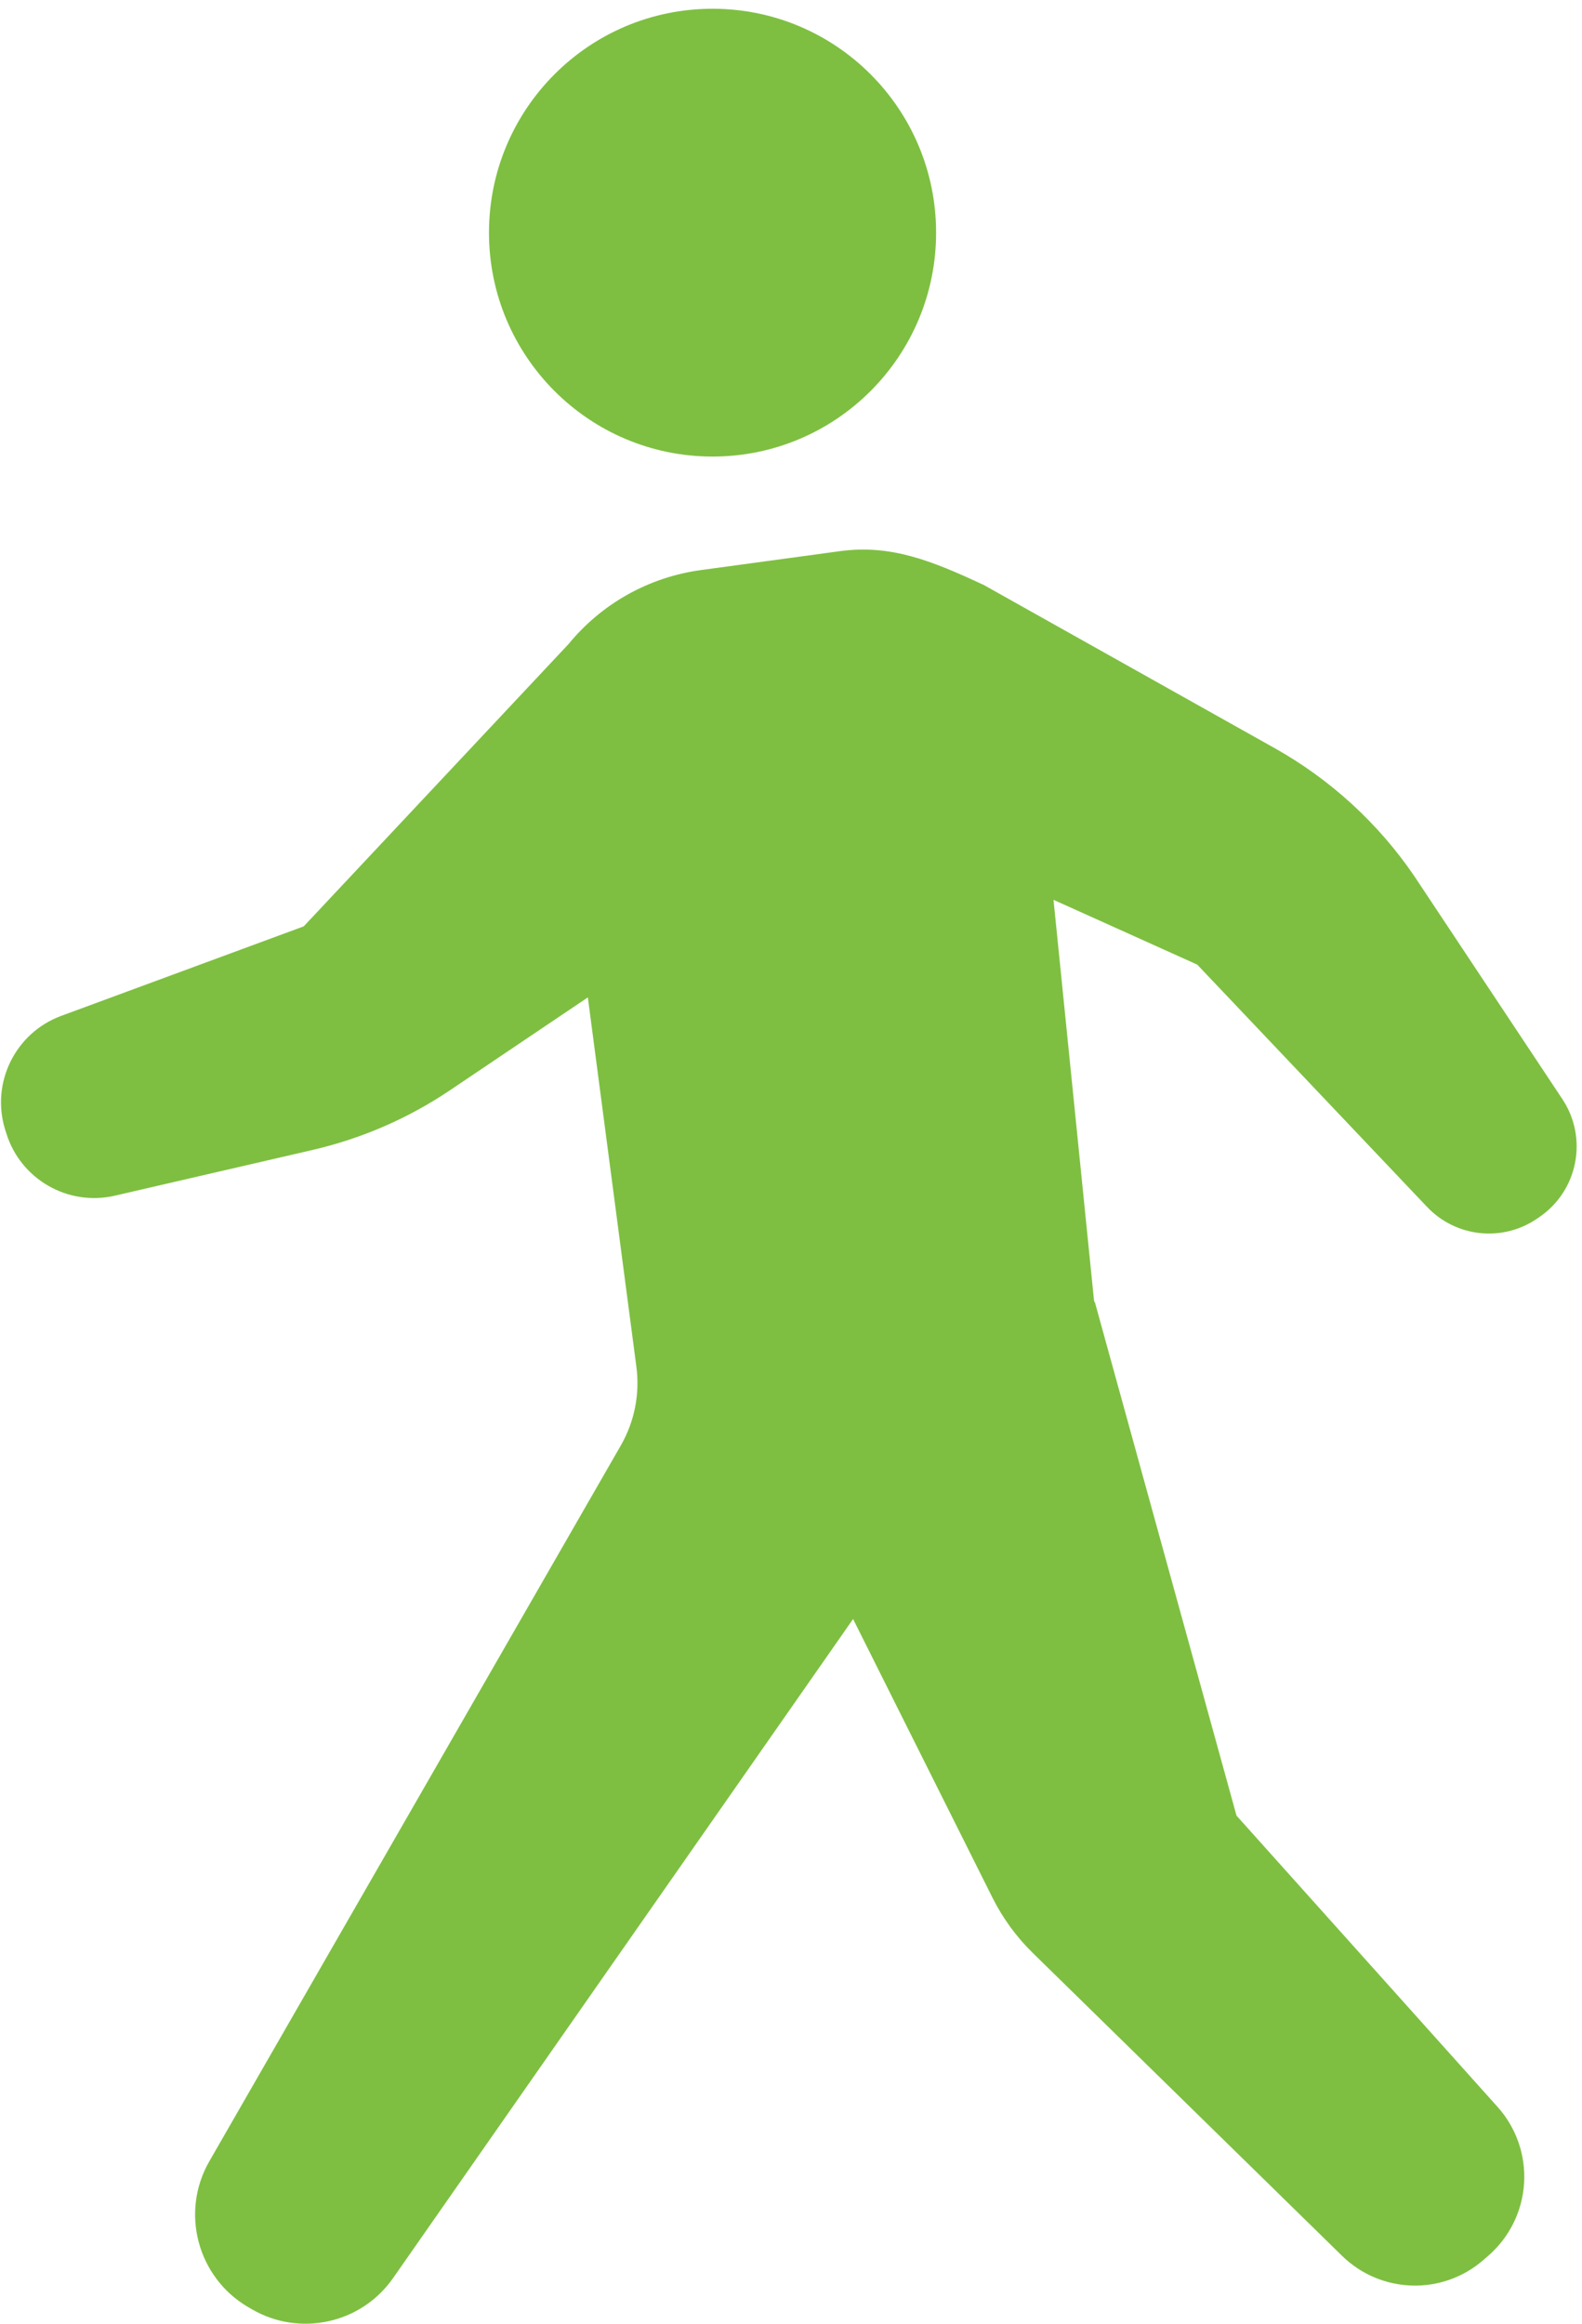 <svg width="171" height="251" viewBox="0 0 171 251" fill="none" xmlns="http://www.w3.org/2000/svg">
<path d="M77.019 49.315C90.367 49.315 101.184 38.487 101.184 25.133C101.184 11.774 90.367 0.946 77.019 0.946C63.673 0.946 52.855 11.774 52.855 25.133C52.855 38.487 63.673 49.315 77.019 49.315Z" fill="#7EBF41"/>
<path d="M168.878 118.721L152.855 94.606C148.964 88.909 143.801 84.191 137.787 80.816L106.366 63.203C100.608 60.51 96.253 58.797 90.783 59.535L75.749 61.579C70.141 62.342 65.031 65.2 61.447 69.577L32.829 100.062L6.618 109.73C1.654 111.562 -1.013 116.961 0.557 122.02L0.68 122.408C2.222 127.382 7.342 130.321 12.409 129.152L33.77 124.216C39.098 122.986 44.157 120.79 48.686 117.733L63.541 107.734L68.79 147.654C69.173 150.584 68.581 153.556 67.111 156.121L22.631 233.445C19.459 238.954 21.336 245.995 26.825 249.204L27.208 249.426C32.403 252.455 39.051 250.992 42.493 246.062L92.211 174.88L107.275 204.976C108.39 207.2 109.865 209.221 111.643 210.958L145.06 243.662C149.277 247.784 155.948 247.969 160.378 244.083L160.912 243.619C163.182 241.627 164.562 238.812 164.742 235.797C164.921 232.783 163.891 229.82 161.872 227.577L133.656 196.117L118.328 140.589L118.271 140.637L113.875 97.195L129.41 104.194L154.255 130.368C157.38 133.661 162.438 134.191 166.173 131.612L166.429 131.437C170.575 128.579 171.667 122.919 168.878 118.721Z" fill="#7EBF41"/>
</svg>
